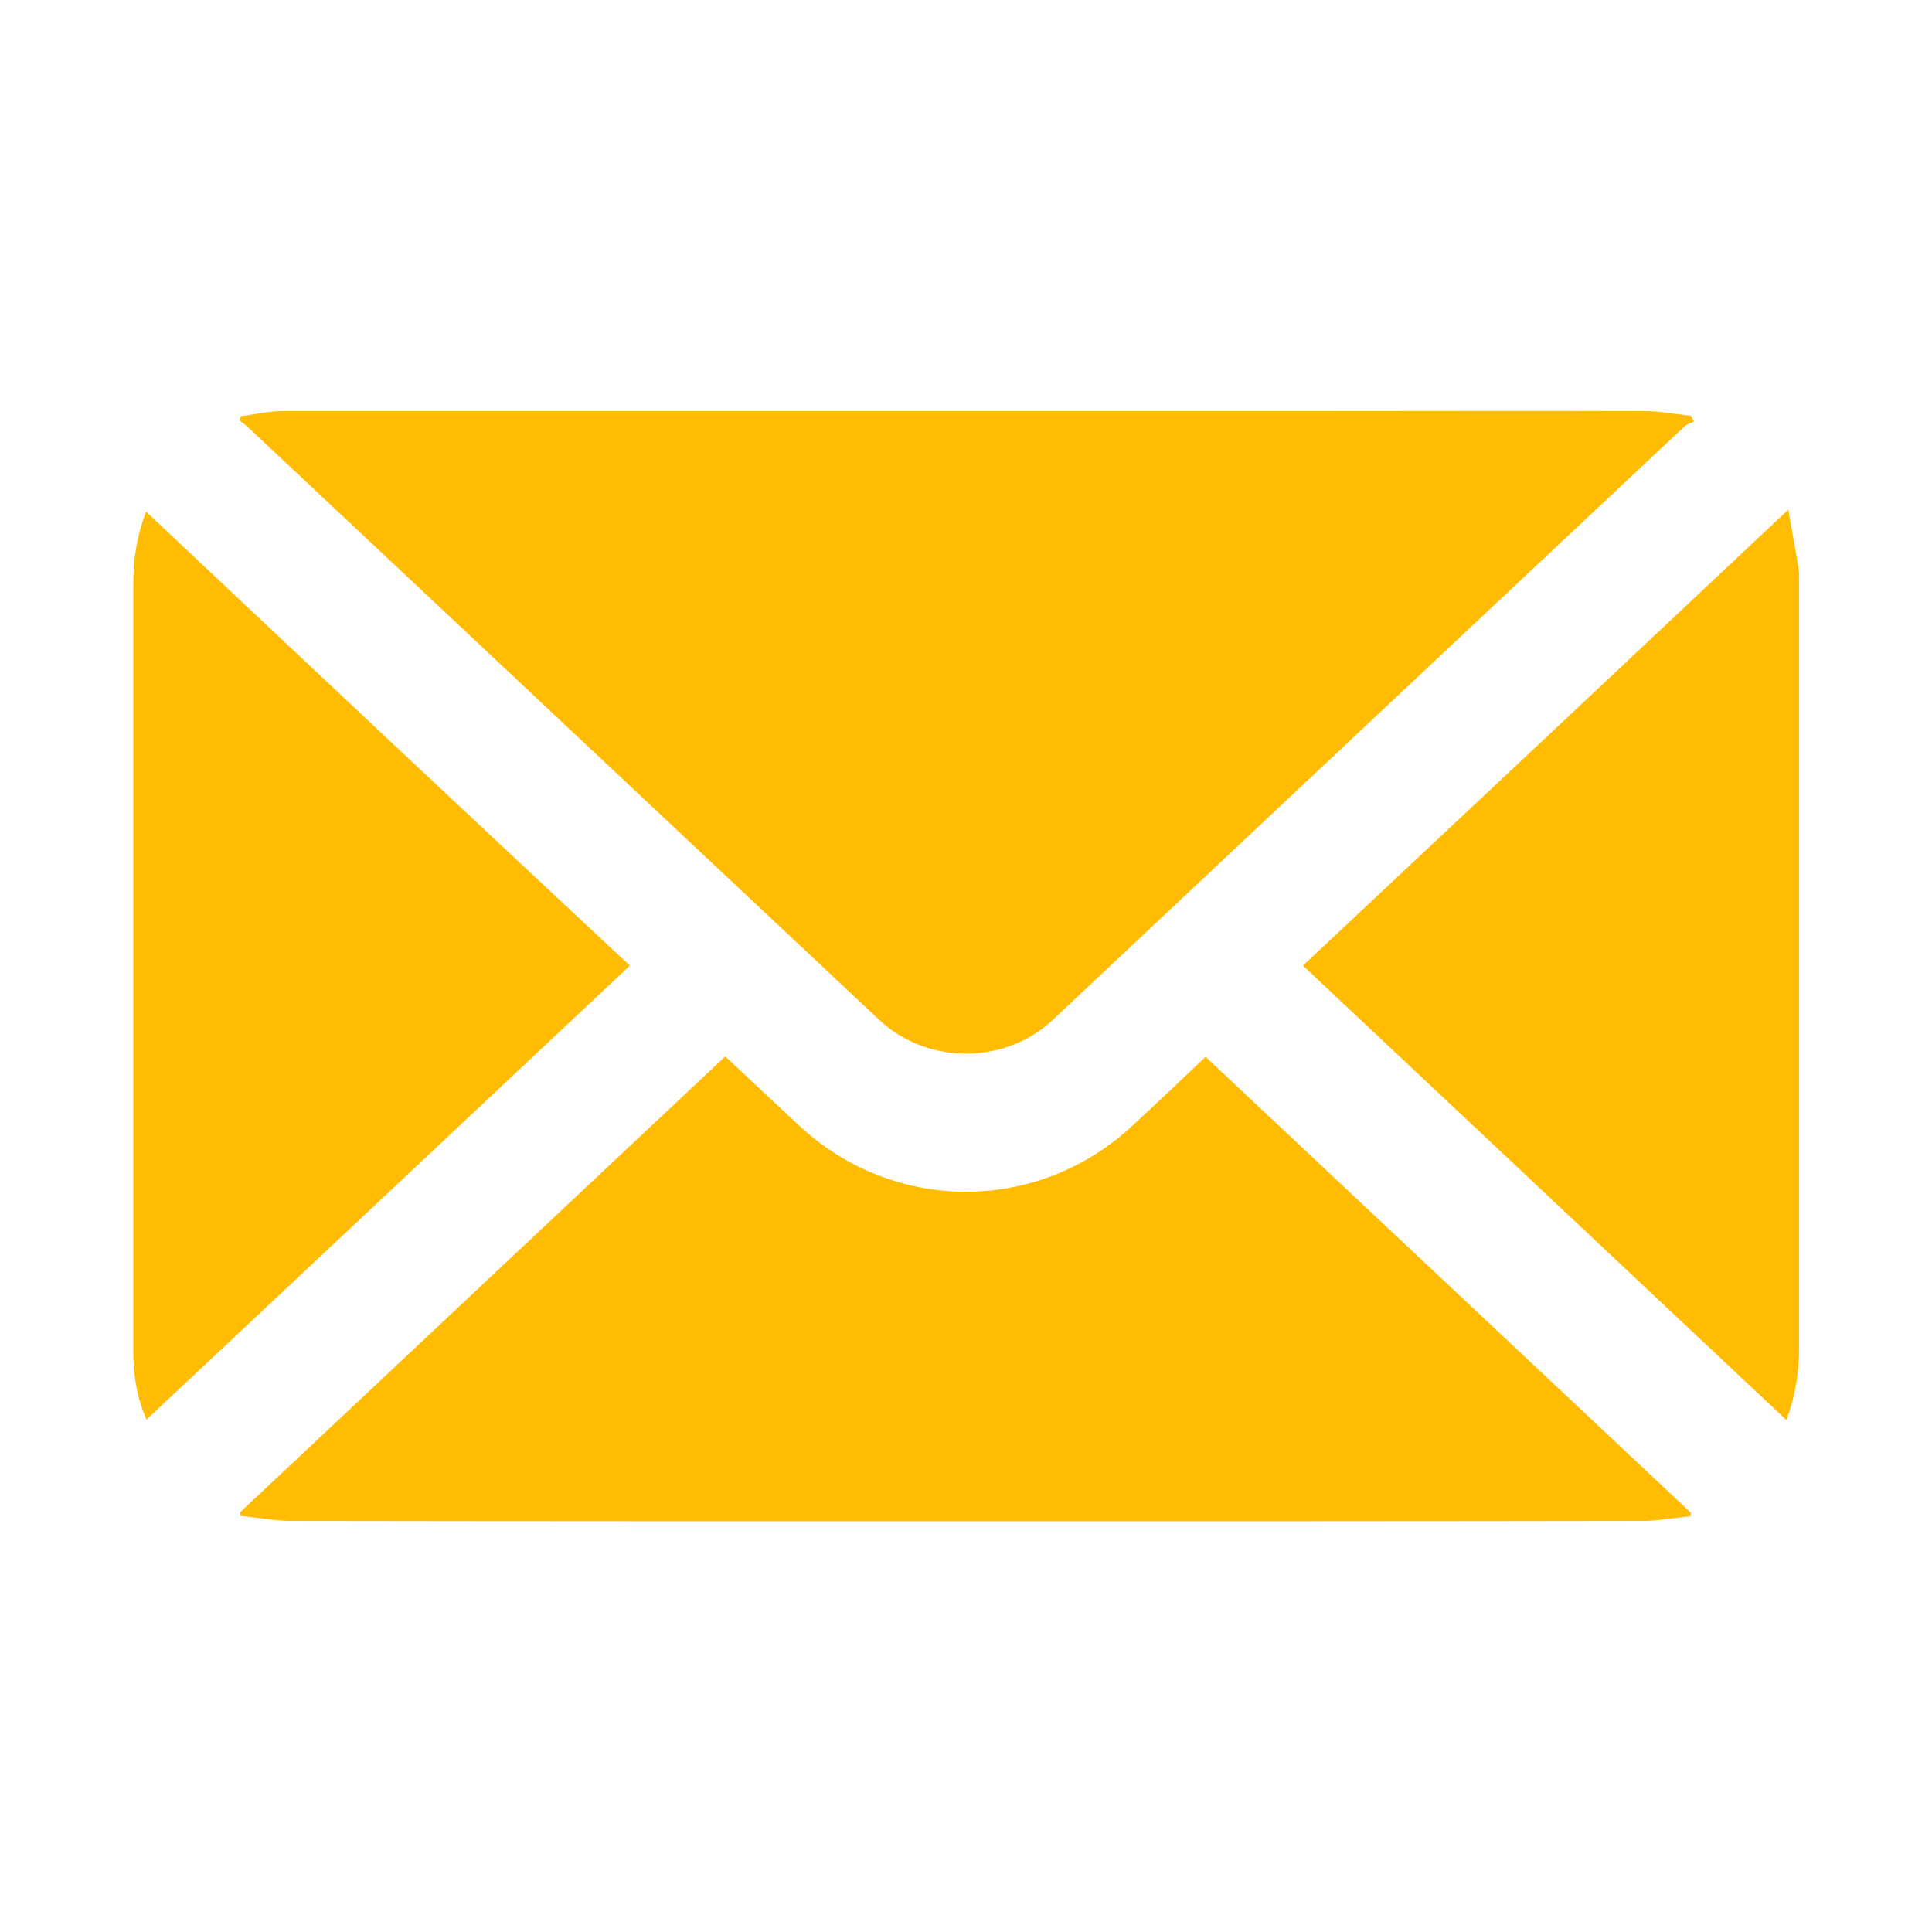 <?xml version="1.0" encoding="UTF-8"?> <!-- Generator: Adobe Illustrator 26.4.1, SVG Export Plug-In . SVG Version: 6.00 Build 0) --> <svg xmlns="http://www.w3.org/2000/svg" xmlns:xlink="http://www.w3.org/1999/xlink" id="Слой_1" x="0px" y="0px" viewBox="0 0 500 500" style="enable-background:new 0 0 500 500;" xml:space="preserve"> <style type="text/css"> .st0{fill:#FFBC03;} </style> <g> <path class="st0" d="M227.5,263.9c12.4,11.7,32.6,11.7,45,0c54.4-51.1,108.8-102.3,163.3-153.4c0.7-0.7,1.7-1,2.6-1.4 c-0.3-0.5-0.5-1-0.8-1.5c-4-0.4-7.9-1.2-11.9-1.2c-29.1-0.1-58.2,0-87.3,0c-88.5,0-177,0-265.4,0c-3.6,0-7.1,0.9-10.7,1.3 c-0.1,0.4-0.2,0.7-0.3,1.1c0.7,0.6,1.5,1.1,2.1,1.7C118.6,161.6,173,212.8,227.5,263.9z"></path> <path class="st0" d="M293.3,291.1c-24.5,23.1-62.1,23.1-86.7,0c-6.2-5.8-12.5-11.7-18.9-17.7c-42.1,39.5-83.8,78.8-125.6,118 c0,0.3,0.1,0.6,0.1,0.9c4.1,0.4,8.3,1.2,12.4,1.3c59.3,0.1,118.6,0.1,177.8,0.1c57.6,0,115.1,0,172.7-0.1c4.1,0,8.3-0.8,12.4-1.2 c0-0.3,0.1-0.6,0.1-0.9c-41.8-39.3-83.7-78.6-125.6-118C305.8,279.4,299.6,285.3,293.3,291.1z"></path> <path class="st0" d="M465.5,147.3c-0.8-4.9-1.7-9.7-2.7-15.4c-42.4,39.9-83.9,78.9-125.6,118c41.8,39.3,83.3,78.3,125.1,117.6 c2.4-6.4,3.3-12.4,3.3-18.6c0-66,0-132,0-198.1C465.5,149.7,465.7,148.5,465.5,147.3z"></path> <path class="st0" d="M37.8,132.4c-2.4,6.3-3.3,12.3-3.3,18.5c0,54.1,0,108.3,0,162.4c0,12.3,0,24.6,0,36.8c0,5.8,0.9,11.5,3.4,17.3 c41.8-39.2,83.3-78.2,125.1-117.5C121,210.7,79.5,171.7,37.8,132.4z"></path> </g> </svg> 